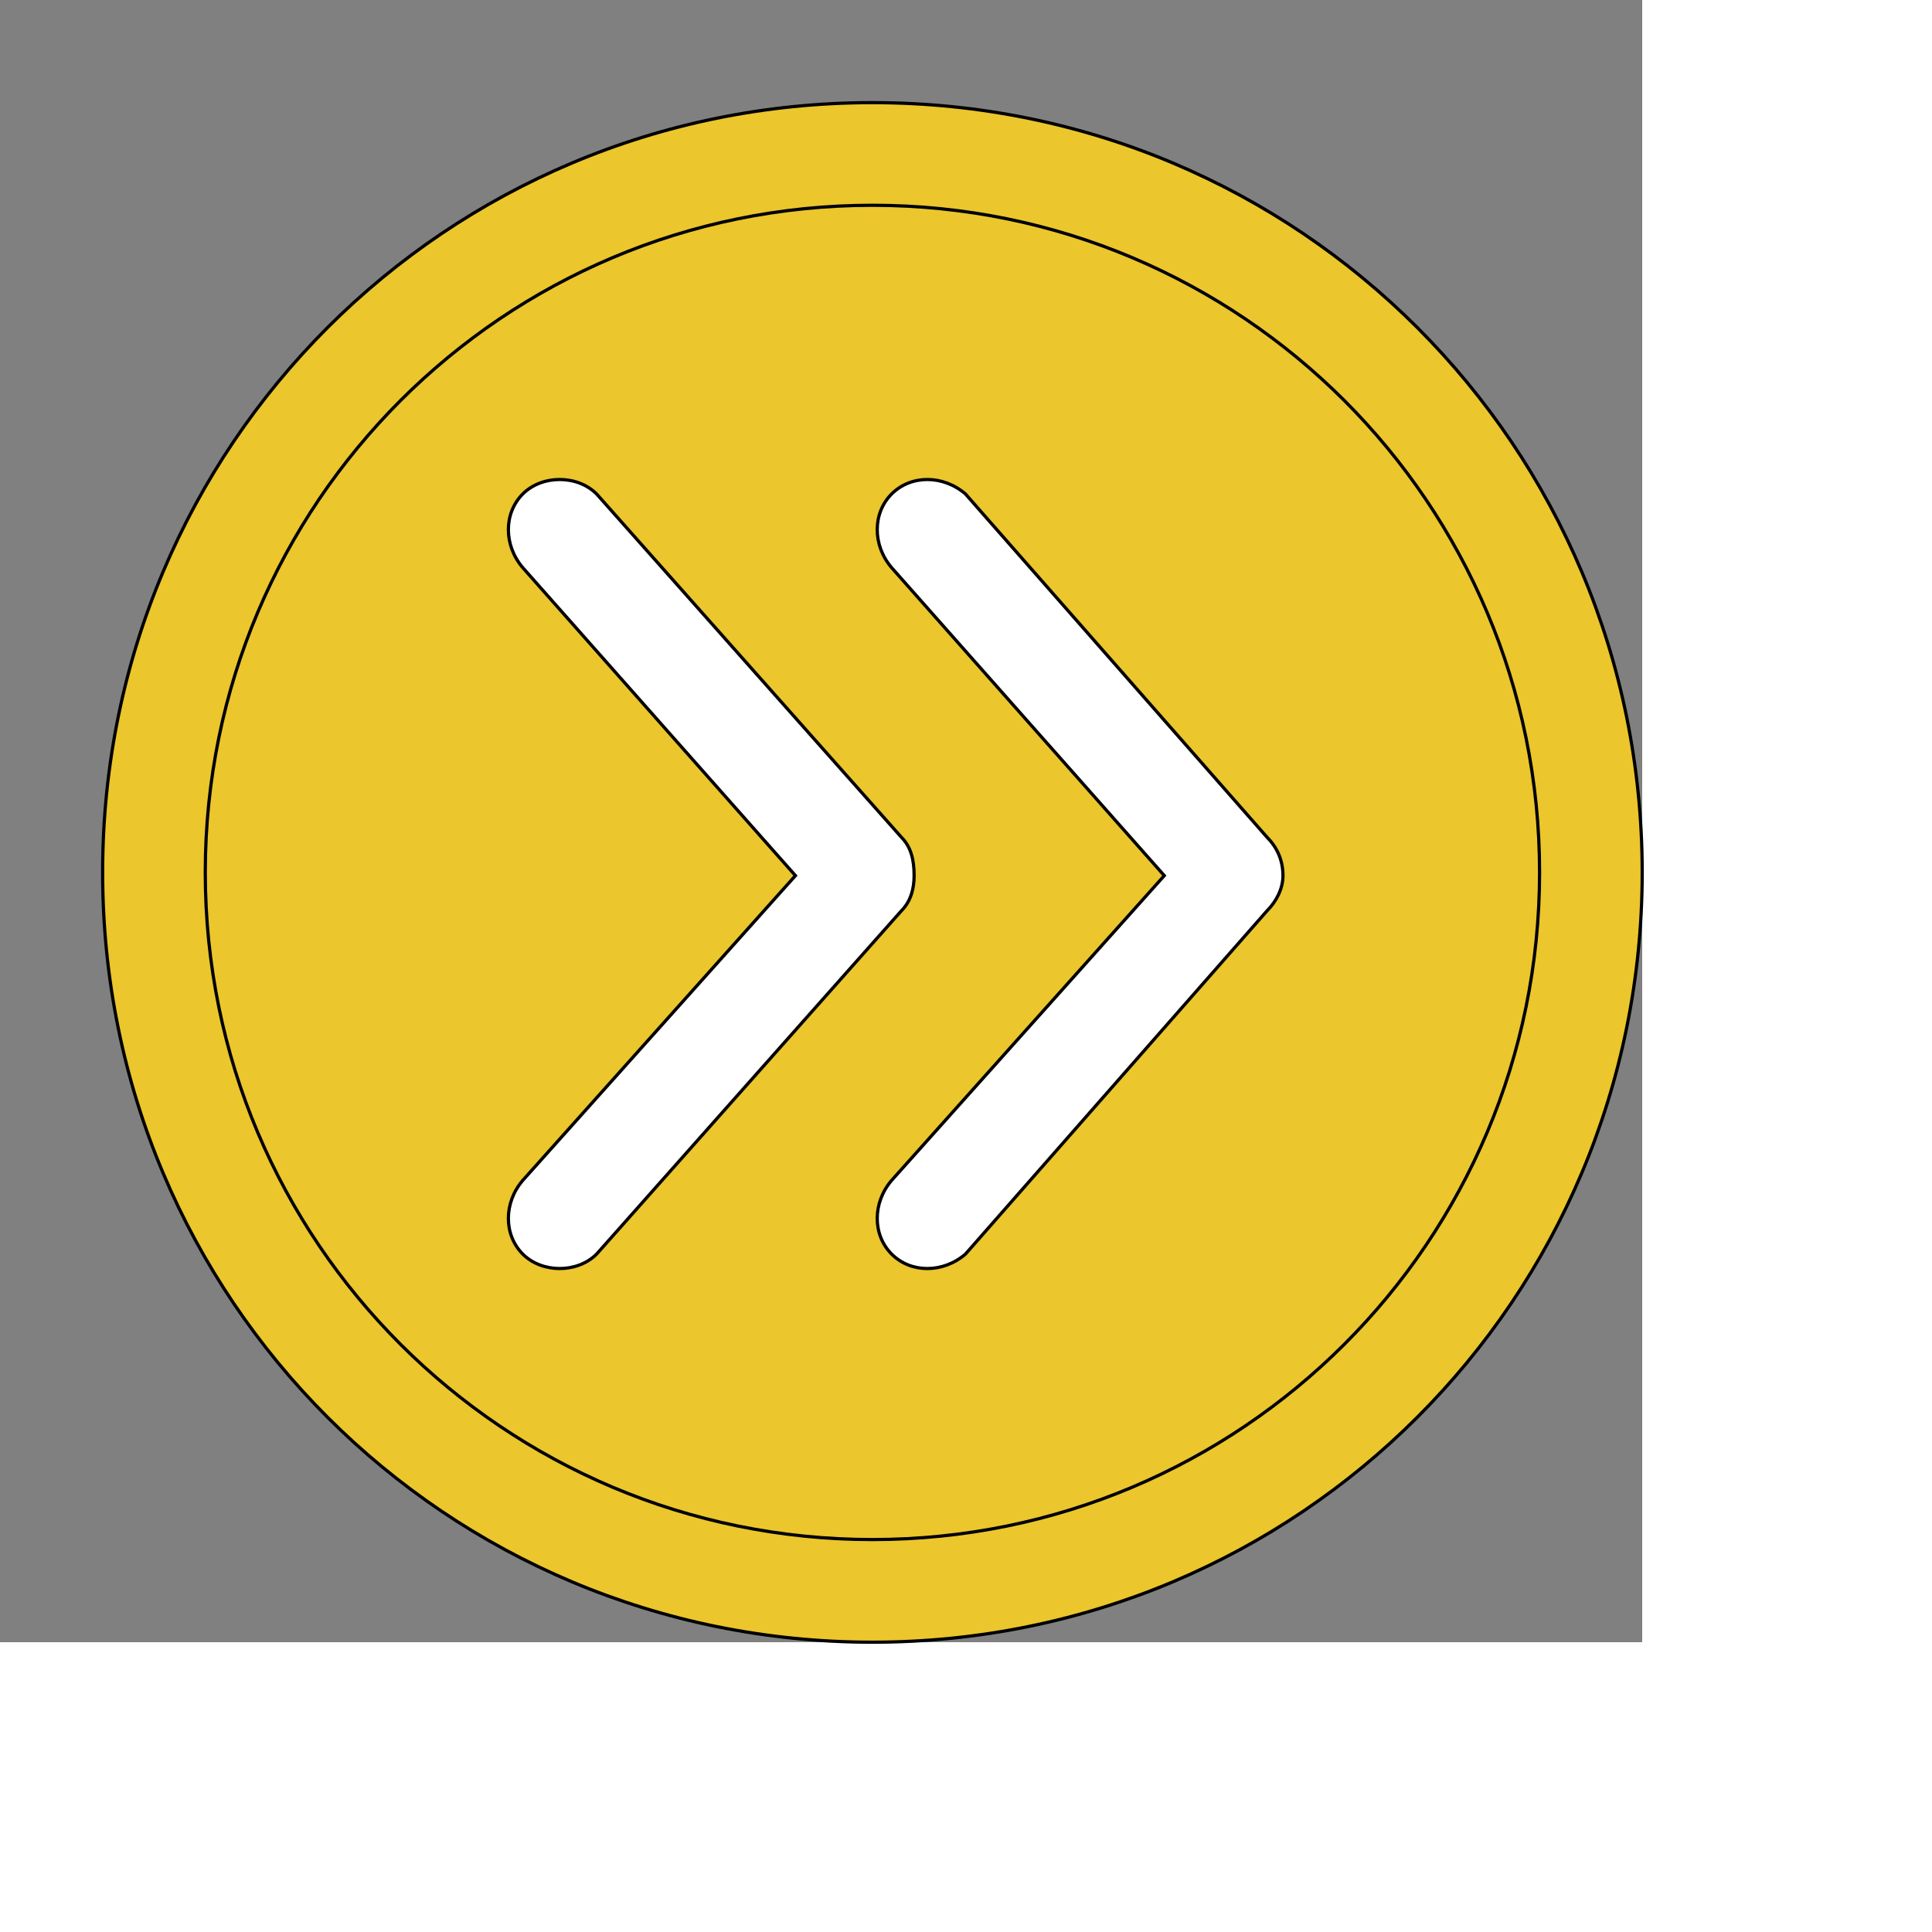 <svg id="th_ele_arrow-caret-2-right" width="100%" height="100%" xmlns="http://www.w3.org/2000/svg" version="1.1" xmlns:xlink="http://www.w3.org/1999/xlink" xmlns:svgjs="http://svgjs.com/svgjs" preserveAspectRatio="xMidYMin slice" data-uid="ele_arrow-caret-2-right" data-keyword="ele_arrow-caret-2-right" viewBox="0 0 512 512" transform="matrix(0.85,0,0,0.85,0,0)" data-colors="[&quot;#ebc62c&quot;,&quot;#ebc62c&quot;,&quot;#663399&quot;,&quot;#000000&quot;,&quot;#008000&quot;]"><rect x="0" y="0" width="512" height="512" fill="#808080" stroke="none"/><path id="th_ele_arrow-caret-2-right_2" d="M272 32C139 32 32 139 32 272C32 405 139 512 272 512C405 512 512 405 512 272C512 139 405 32 272 32Z " fill-rule="evenodd" fill="#ebc62c" stroke-width="1" stroke="#000000"></path><path id="th_ele_arrow-caret-2-right_3" d="M272 480C157 480 64 387 64 272C64 157 157 64 272 64C387 64 480 157 480 272C480 387 387 480 272 480Z " fill-rule="evenodd" fill="#ebc62c" stroke-width="1" stroke="#000000"></path><path id="th_ele_arrow-caret-2-right_0" d="M395 261L301 154C294 148 284 148 278 154C272 160 272 170 278 177L363 273L278 368C272 375 272 385 278 391C284 397 294 397 301 391L395 284C398 281 400 277 400 273C400 268 398 264 395 261Z " fill-rule="evenodd" fill="#ffffff" stroke-width="1" stroke="#000000"></path><path id="th_ele_arrow-caret-2-right_1" d="M285 273C285 268 284 264 281 261L186 154C180 148 169 148 163 154C157 160 157 170 163 177L248 273L163 368C157 375 157 385 163 391C169 397 180 397 186 391L281 284C284 281 285 277 285 273Z " fill-rule="evenodd" fill="#ffffff" stroke-width="1" stroke="#000000"></path><defs id="SvgjsDefs6770" fill="#008000"></defs></svg>